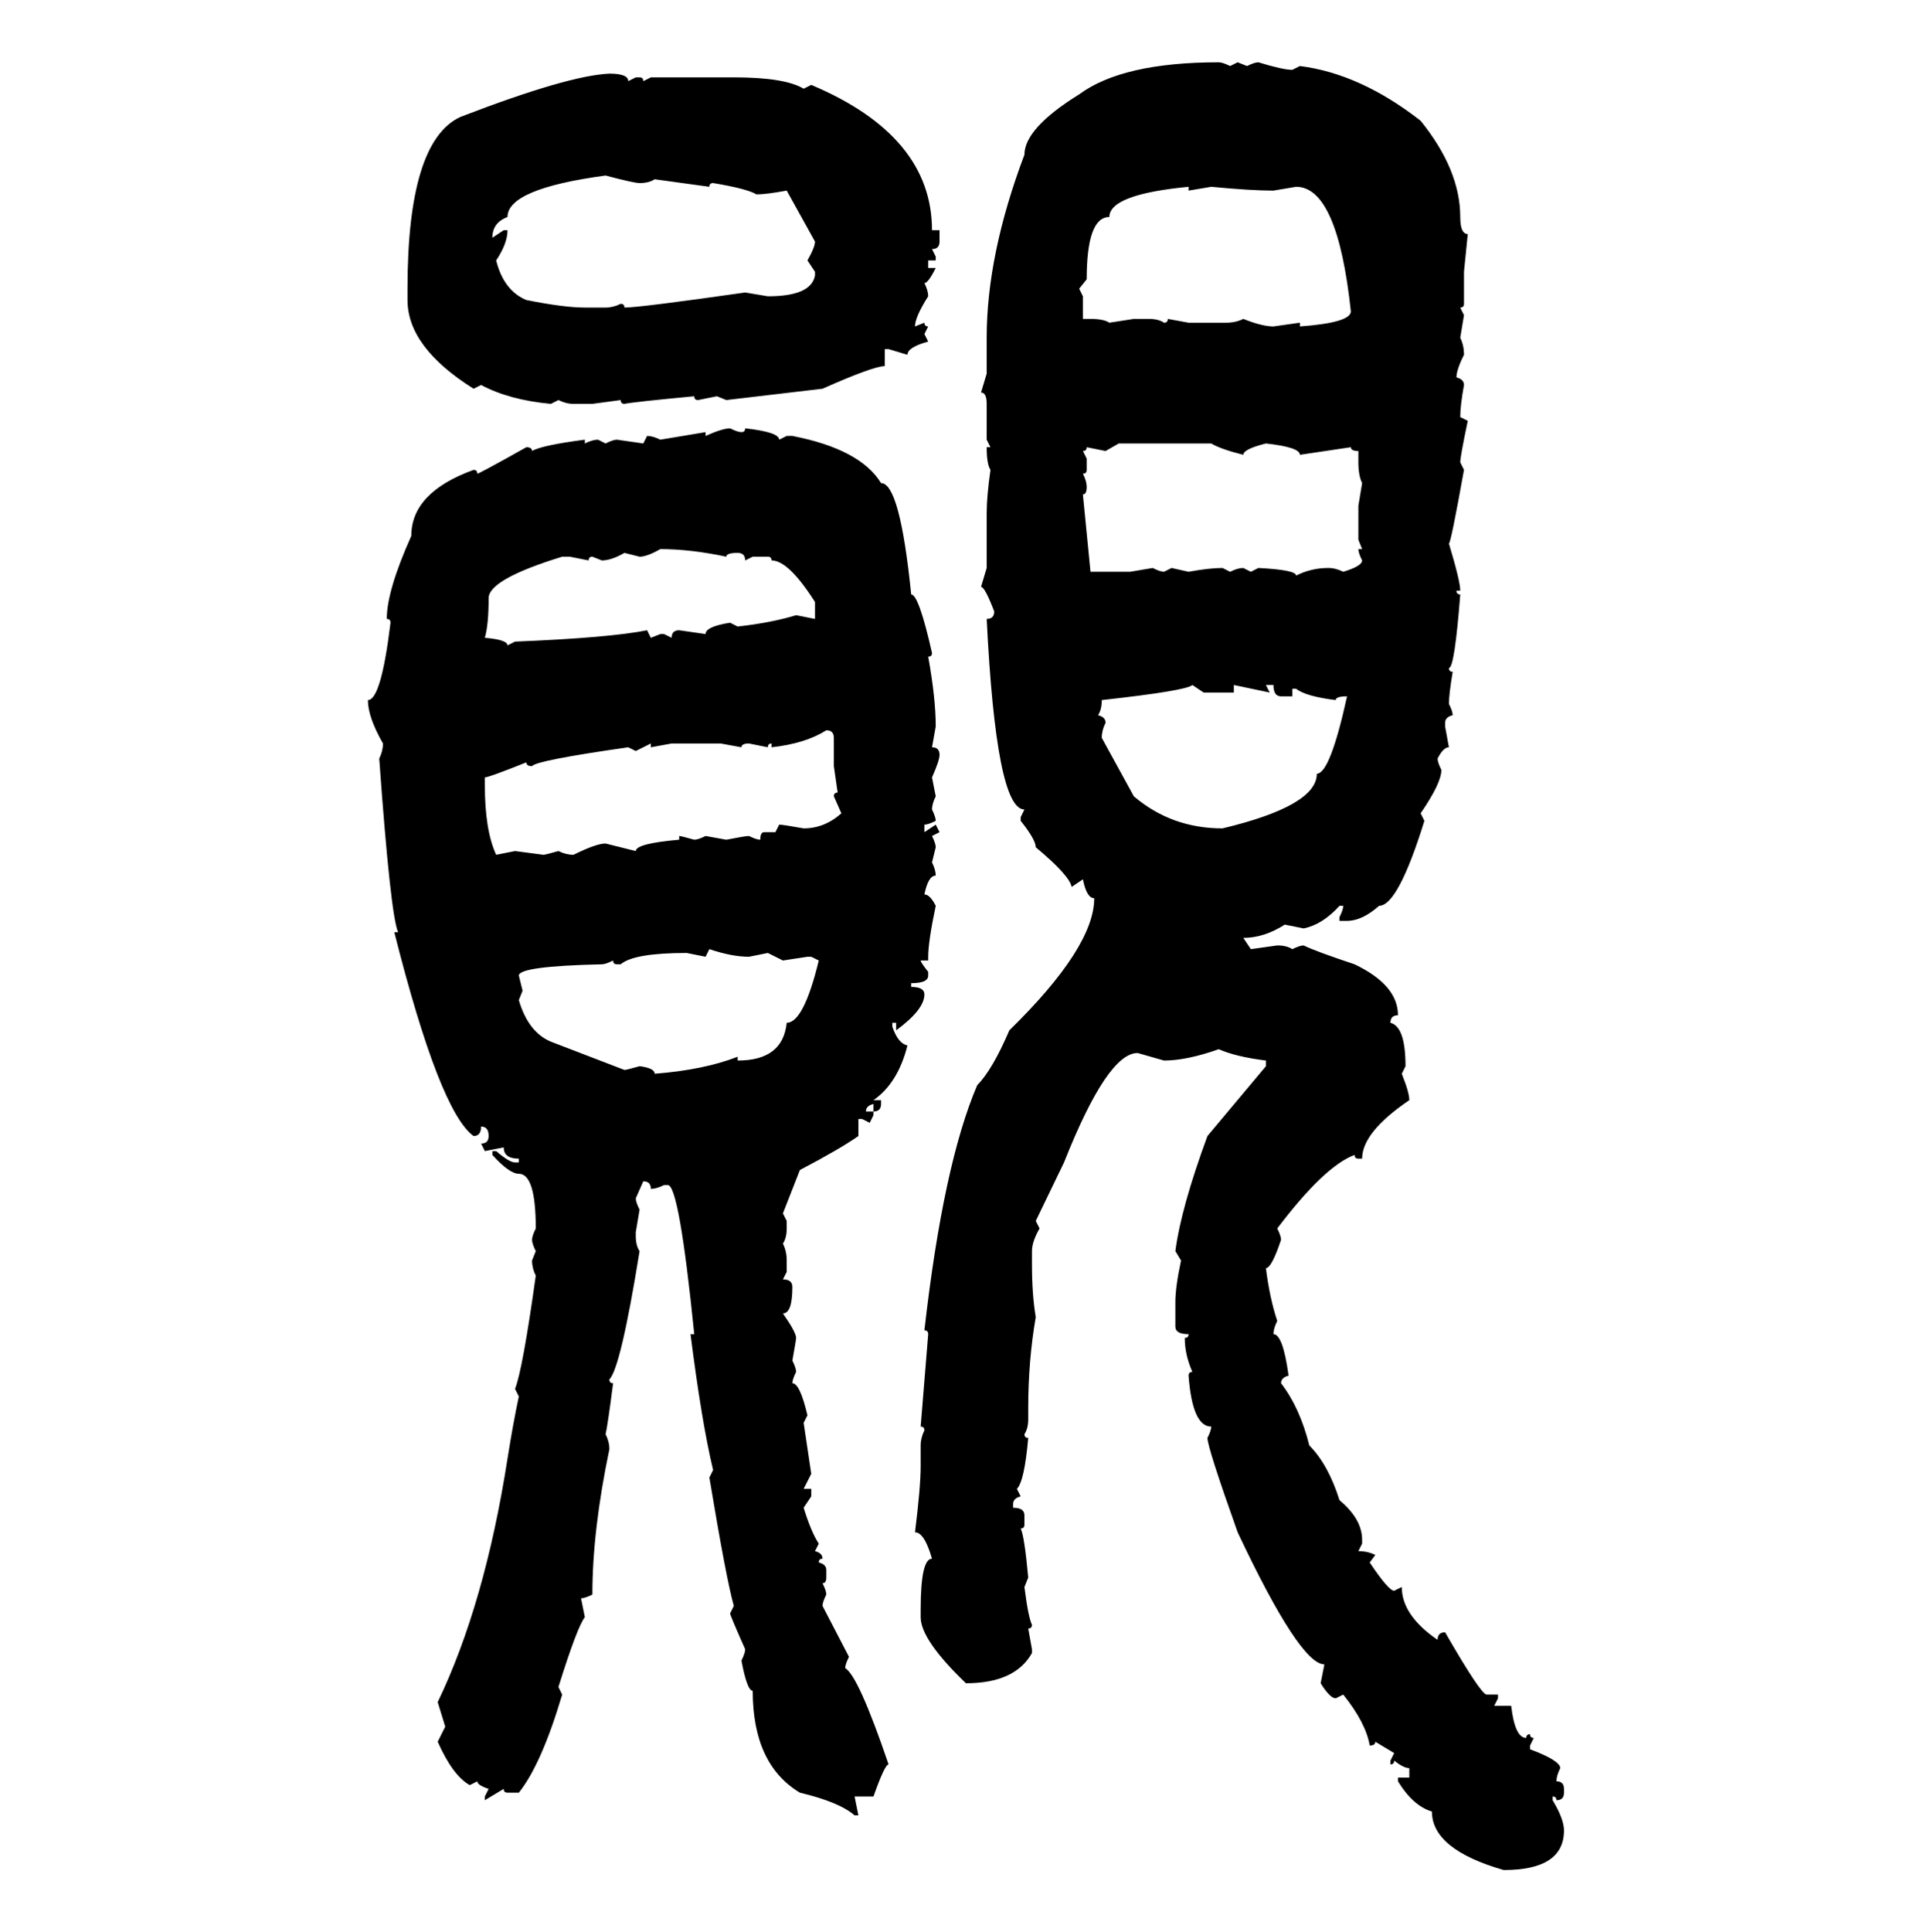 <svg xmlns="http://www.w3.org/2000/svg" xmlns:xlink="http://www.w3.org/1999/xlink" width="299.707" height="300"><path d="M189.26 9.67L189.26 9.67Q189.84 9.67 191.02 10.25L191.02 10.25L192.19 9.67L193.65 10.25Q194.82 9.67 195.41 9.67L195.41 9.67Q199.22 10.84 200.68 10.84L200.68 10.84L201.86 10.25Q211.23 11.43 220.61 18.75L220.61 18.75Q226.76 26.37 226.76 33.69L226.76 33.69Q226.76 36.33 227.93 36.33L227.93 36.33L227.34 42.19L227.34 47.17Q227.34 47.75 226.76 47.75L226.76 47.75L227.34 48.93L226.76 52.44Q227.34 53.61 227.34 55.08L227.34 55.08Q226.17 57.42 226.17 58.59L226.17 58.59Q227.34 58.89 227.34 59.77L227.34 59.77Q226.76 62.99 226.76 64.75L226.76 64.75L227.93 65.33Q226.76 70.90 226.76 71.78L226.76 71.78L227.34 72.95Q225.29 84.38 225 84.38L225 84.38Q226.76 90.23 226.76 91.70L226.76 91.70L226.17 91.70Q226.17 92.29 226.76 92.29L226.76 92.29Q225.88 103.71 225 103.71L225 103.71Q225 104.30 225.59 104.30L225.59 104.30Q225 107.81 225 109.28L225 109.28Q225.59 110.45 225.59 111.04L225.59 111.04Q224.41 111.33 224.41 112.21L224.41 112.21L224.41 112.79L225 116.02Q224.12 116.02 223.24 117.77L223.24 117.77Q223.24 118.36 223.83 119.53L223.83 119.53Q223.83 121.58 220.61 126.27L220.61 126.27L221.19 127.44Q217.09 140.63 214.16 140.63L214.16 140.63Q211.52 142.97 209.18 142.97L209.18 142.97L208.01 142.97L208.01 142.38Q208.59 141.21 208.59 140.63L208.59 140.63L208.01 140.63Q205.37 143.55 202.44 144.14L202.44 144.14L199.51 143.55Q196.29 145.61 193.07 145.61L193.07 145.61L194.24 147.36L198.34 146.78Q199.80 146.78 200.68 147.36L200.68 147.36Q201.86 146.78 202.44 146.78L202.44 146.78Q204.20 147.66 210.35 149.71L210.35 149.71Q217.09 152.93 217.09 157.62L217.09 157.62Q215.92 157.62 215.92 158.79L215.92 158.79Q218.26 159.38 218.26 165.53L218.26 165.53L217.68 166.70Q218.85 169.63 218.85 170.80L218.85 170.80Q211.52 175.78 211.52 179.88L211.52 179.88L210.94 179.88Q210.35 179.88 210.35 179.30L210.35 179.30Q205.66 181.05 198.34 190.72L198.34 190.72Q198.93 191.89 198.93 192.48L198.93 192.48Q197.46 196.88 196.58 196.88L196.58 196.88Q197.17 201.56 198.34 205.08L198.34 205.08Q197.75 206.25 197.75 207.13L197.75 207.13Q199.22 207.13 200.10 213.57L200.10 213.57Q198.93 213.87 198.93 214.75L198.93 214.75Q201.86 218.55 203.32 224.41L203.32 224.41Q206.25 227.34 208.01 232.91L208.01 232.91Q211.52 235.84 211.52 239.06L211.52 239.06L211.52 239.65L210.94 240.82Q212.40 240.82 213.57 241.41L213.57 241.41L212.70 242.58Q215.63 246.97 216.50 246.97L216.50 246.97L217.68 246.39Q217.68 250.78 223.24 254.59L223.24 254.59Q223.24 253.42 224.41 253.42L224.41 253.42Q229.98 263.09 230.86 263.09L230.86 263.09L232.62 263.09L232.62 263.67L232.03 264.84L234.67 264.84Q235.25 269.82 237.01 269.82L237.01 269.82Q237.01 269.24 237.60 269.24L237.60 269.24Q237.60 269.82 238.18 269.82L238.18 269.82L237.60 271.00L237.60 271.58Q242.29 273.34 242.29 274.51L242.29 274.51Q241.70 275.68 241.70 276.56L241.70 276.56Q242.87 276.56 242.87 277.73L242.87 277.73L242.87 278.32Q242.87 279.49 241.70 279.49L241.70 279.49Q241.70 278.91 241.11 278.91L241.11 278.91L241.11 279.49Q242.87 282.42 242.87 284.18L242.87 284.18Q242.87 290.33 233.50 290.33L233.50 290.33Q222.36 287.11 222.36 281.25L222.36 281.25Q219.43 280.37 217.09 276.56L217.09 276.56L217.09 275.98L218.85 275.98L218.85 274.51Q217.97 274.51 216.50 273.34L216.50 273.34Q216.50 273.93 215.92 273.93L215.92 273.93L215.92 273.34L216.50 272.17L213.57 270.41Q213.57 271.00 212.70 271.00L212.70 271.00Q212.11 267.48 208.59 263.09L208.59 263.09L207.42 263.67Q206.54 263.67 205.08 261.33L205.08 261.33L205.66 258.40Q201.86 258.40 192.19 237.89L192.19 237.89Q187.50 224.71 187.50 223.24L187.50 223.24Q188.09 222.07 188.09 221.48L188.09 221.48Q185.16 221.48 184.57 213.57L184.57 213.57Q184.57 212.99 185.16 212.99L185.16 212.99Q183.98 210.35 183.98 207.71L183.98 207.71Q184.57 207.71 184.57 207.13L184.57 207.13Q182.52 207.13 182.52 205.96L182.52 205.96L182.52 202.15Q182.52 199.80 183.40 195.70L183.40 195.70L182.52 194.24Q183.40 187.50 187.50 176.37L187.50 176.37L196.58 165.53L196.58 164.65Q191.89 164.06 189.26 162.89L189.26 162.89Q184.28 164.65 180.76 164.65L180.76 164.65L176.66 163.48Q171.97 163.48 165.23 180.47L165.23 180.47L160.84 189.55L161.43 190.72Q160.25 192.77 160.25 194.24L160.25 194.24L160.25 196.29Q160.25 200.98 160.84 204.49L160.84 204.49Q159.67 211.23 159.67 218.55L159.67 218.55L159.67 220.31Q159.67 221.78 159.08 222.66L159.08 222.66Q159.08 223.24 159.67 223.24L159.67 223.24Q159.08 229.98 157.91 231.15L157.91 231.15L158.50 232.32Q157.32 232.62 157.32 233.50L157.32 233.50L157.32 234.08Q159.08 234.08 159.08 235.25L159.08 235.25L159.08 236.72Q159.08 237.30 158.50 237.30L158.50 237.30Q159.08 238.48 159.67 244.92L159.67 244.92L159.08 246.39Q159.67 251.07 160.25 252.25L160.25 252.25Q160.25 252.83 159.67 252.83L159.67 252.83L160.25 256.05L160.25 256.64Q157.62 261.33 150 261.33L150 261.33Q142.97 254.59 142.97 251.07L142.97 251.07L142.97 249.90Q142.97 241.99 144.73 241.99L144.73 241.99Q143.55 237.89 142.09 237.89L142.09 237.89Q142.97 230.86 142.97 227.64L142.97 227.64L142.97 224.41Q142.97 223.24 143.55 222.07L143.55 222.07Q143.55 221.48 142.97 221.48L142.97 221.48L144.14 207.13Q144.14 206.54 143.55 206.54L143.55 206.54Q146.48 180.76 151.76 168.46L151.76 168.46Q154.10 166.11 156.74 159.96L156.74 159.96Q169.92 147.07 169.92 139.45L169.92 139.45Q168.75 139.45 168.16 136.52L168.16 136.52L166.41 137.70Q166.11 135.94 160.84 131.54L160.84 131.54Q160.84 130.37 158.50 127.44L158.50 127.44L158.50 126.86L159.08 125.68Q154.69 125.68 153.22 96.09L153.22 96.09Q154.39 96.09 154.39 94.92L154.39 94.92Q152.93 91.11 152.34 91.11L152.34 91.11L153.22 88.18L153.22 79.69Q153.22 77.05 153.81 72.95L153.81 72.95Q153.22 72.07 153.22 69.43L153.22 69.43L153.81 69.43L153.22 68.26L153.22 62.70Q153.22 60.94 152.34 60.94L152.34 60.94L153.22 58.01L153.22 52.44Q153.22 39.55 159.08 24.02L159.08 24.02Q159.08 19.92 167.58 14.65L167.58 14.65Q174.32 9.67 189.26 9.67ZM94.63 11.43L94.63 11.43Q97.56 11.43 97.56 12.60L97.56 12.60L98.73 12.01L99.32 12.01Q99.90 12.01 99.90 12.60L99.90 12.60L101.07 12.01L113.96 12.01Q121.88 12.01 124.80 13.77L124.80 13.77L125.98 13.18Q144.73 21.09 144.73 35.74L144.73 35.74L145.90 35.74L145.90 37.50Q145.90 38.67 144.73 38.67L144.73 38.67L145.31 39.84L145.31 40.43L144.14 40.43L144.14 41.60L145.31 41.60Q144.14 43.95 143.55 43.95L143.55 43.95Q144.14 45.12 144.14 46.00L144.14 46.00Q142.09 49.22 142.09 50.68L142.09 50.68L143.55 50.10Q143.55 50.68 144.14 50.68L144.14 50.68L143.55 51.86L144.14 53.03Q140.92 53.91 140.92 55.08L140.92 55.08L137.99 54.20L137.40 54.20L137.40 56.84Q135.64 56.84 127.73 60.35L127.73 60.35Q115.14 61.82 112.79 62.11L112.79 62.11L111.33 61.52L108.40 62.11Q107.81 62.11 107.81 61.52L107.81 61.52Q98.44 62.40 96.97 62.70L96.97 62.70Q96.39 62.70 96.39 62.11L96.39 62.11L91.99 62.70L89.06 62.70Q87.89 62.70 86.72 62.11L86.72 62.11L85.55 62.70Q79.10 62.11 74.71 59.77L74.71 59.77L73.54 60.35Q63.28 53.91 63.28 46.58L63.28 46.58L63.28 44.82Q63.28 21.97 71.48 18.16L71.48 18.16Q88.18 11.72 94.63 11.43ZM76.46 36.91L76.46 36.91L78.22 35.74L78.81 35.74Q78.81 37.79 77.05 40.43L77.05 40.43Q78.22 45.12 81.74 46.58L81.74 46.58Q87.60 47.75 90.82 47.75L90.82 47.75L94.04 47.75Q95.21 47.75 96.39 47.17L96.39 47.17Q96.97 47.17 96.97 47.75L96.97 47.75Q99.32 47.75 115.72 45.41L115.72 45.41L119.24 46.00Q125.98 46.00 126.56 42.77L126.56 42.77L126.56 42.19L125.39 40.43Q126.56 38.38 126.56 37.50L126.56 37.50L122.17 29.59Q118.95 30.18 117.48 30.18L117.48 30.18Q116.02 29.30 110.74 28.42L110.74 28.42Q110.16 28.42 110.16 29.00L110.16 29.00L101.66 27.83Q100.78 28.42 99.32 28.42L99.32 28.42Q98.44 28.42 94.04 27.25L94.04 27.25Q78.81 29.30 78.81 33.69L78.81 33.69Q76.46 34.57 76.46 36.91ZM168.75 43.36L167.58 44.82L168.16 46.00L168.16 49.51L169.34 49.51Q171.39 49.51 172.27 50.10L172.27 50.10L176.07 49.51L178.42 49.51Q179.88 49.51 180.76 50.10L180.76 50.10Q181.35 50.10 181.35 49.51L181.35 49.51L184.57 50.10L190.43 50.10Q191.89 50.10 193.07 49.51L193.07 49.51Q196.00 50.68 197.75 50.68L197.75 50.68L201.86 50.10L201.86 50.68Q209.77 50.10 209.77 48.34L209.77 48.34Q207.71 29.00 201.27 29.00L201.27 29.00L197.75 29.59Q194.24 29.59 188.09 29.00L188.09 29.00L184.57 29.59L184.57 29.00Q172.27 30.18 172.27 33.69L172.27 33.69Q168.75 33.69 168.75 43.36L168.75 43.36ZM113.38 66.50L113.38 66.50Q114.55 67.09 115.14 67.09L115.14 67.09Q115.72 67.09 115.72 66.50L115.72 66.50Q121.00 67.09 121.00 68.26L121.00 68.26L122.17 67.68L123.05 67.68Q133.59 69.73 136.82 75L136.82 75Q139.75 75 141.50 92.29L141.50 92.29Q142.68 92.29 144.73 101.37L144.73 101.37Q144.73 101.95 144.14 101.95L144.14 101.95Q145.31 108.40 145.31 112.79L145.31 112.79L144.73 116.02Q145.90 116.02 145.90 117.19L145.90 117.19Q145.90 118.07 144.73 120.70L144.73 120.70L145.31 123.63Q144.73 124.80 144.73 125.68L144.73 125.68Q145.31 126.86 145.31 127.44L145.31 127.44Q144.14 128.03 143.55 128.03L143.55 128.03L143.55 129.20L145.31 128.03L145.90 129.20L144.73 129.79Q145.31 130.96 145.31 131.54L145.31 131.54L144.73 133.89Q145.31 135.06 145.31 135.94L145.31 135.94Q144.14 135.94 143.55 138.87L143.55 138.87Q144.43 138.87 145.31 140.63L145.31 140.63Q144.14 146.19 144.14 148.54L144.14 148.54L144.14 149.12L142.97 149.12Q142.97 149.41 144.14 150.88L144.14 150.88L144.14 151.46Q144.14 152.64 141.50 152.64L141.50 152.64L141.50 153.22Q143.55 153.22 143.55 154.39L143.55 154.39Q143.55 156.74 139.16 159.96L139.16 159.96L139.16 158.79L138.57 158.79L138.57 159.38Q139.45 162.01 140.92 162.30L140.92 162.30Q139.45 168.16 135.64 170.80L135.64 170.80L136.82 170.80L136.82 171.39Q136.82 172.56 135.64 172.56L135.64 172.56L135.64 171.39Q134.47 171.68 134.47 172.56L134.47 172.56L135.64 172.56L135.64 173.14L135.06 174.32L133.89 173.73L133.30 173.73L133.30 176.37Q130.37 178.42 124.22 181.64L124.22 181.64L121.58 188.38L122.17 189.55L122.17 190.72Q122.17 192.19 121.58 193.07L121.58 193.07Q122.17 194.24 122.17 195.70L122.17 195.70L122.17 197.46L121.58 198.63Q123.05 198.63 123.05 199.80L123.05 199.80Q123.05 203.91 121.58 203.91L121.58 203.91Q123.63 206.84 123.63 207.71L123.63 207.71Q123.63 208.01 123.05 211.23L123.05 211.23Q123.63 212.40 123.63 212.99L123.63 212.99Q123.05 214.16 123.05 214.75L123.05 214.75Q124.22 214.75 125.39 219.73L125.39 219.73L124.80 220.90L125.98 228.81L124.80 231.15L125.98 231.15L125.98 232.32L124.80 234.08Q125.98 237.89 127.15 239.65L127.15 239.65L126.56 240.82Q127.73 241.11 127.73 241.99L127.73 241.99Q127.15 241.99 127.15 242.58L127.15 242.58Q128.32 242.87 128.32 243.75L128.32 243.75L128.32 244.92Q128.32 245.80 127.73 245.80L127.73 245.80Q128.32 246.97 128.32 247.56L128.32 247.56Q127.73 248.73 127.73 249.32L127.73 249.32L131.84 257.23Q131.25 258.40 131.25 258.98L131.25 258.98Q133.30 260.16 137.99 273.93L137.99 273.93Q137.40 273.93 135.64 278.91L135.64 278.91L132.71 278.91L133.30 281.84L132.71 281.84Q130.37 279.79 124.22 278.32L124.22 278.32Q116.89 273.93 116.89 262.50L116.89 262.50Q116.02 262.50 115.14 257.81L115.14 257.81Q115.72 256.64 115.72 256.05L115.72 256.05Q113.38 250.78 113.38 250.49L113.38 250.49L113.96 249.32Q112.79 245.21 110.16 229.39L110.16 229.39L110.74 228.22Q108.98 220.90 107.23 207.13L107.23 207.13L107.81 207.13Q105.47 183.98 103.71 183.98L103.71 183.98L103.13 183.98Q101.95 184.57 101.07 184.57L101.07 184.57Q101.07 183.40 99.90 183.40L99.90 183.40L98.73 186.04Q98.73 186.62 99.32 187.79L99.32 187.79L98.73 191.31L98.73 191.89Q98.73 193.36 99.32 194.24L99.32 194.24Q96.39 212.40 94.63 214.16L94.63 214.16Q94.63 214.75 95.21 214.75L95.21 214.75Q94.34 221.48 94.04 222.66L94.04 222.66Q94.63 223.83 94.63 225L94.63 225Q91.99 237.60 91.99 247.56L91.99 247.56Q90.82 248.14 90.23 248.14L90.23 248.14L90.82 251.07Q89.65 252.54 86.72 261.91L86.72 261.91L87.30 263.09Q84.08 273.93 80.57 278.32L80.57 278.32L78.81 278.32Q78.22 278.32 78.22 277.73L78.22 277.73L75.29 279.49L75.29 278.91L75.88 277.73Q74.12 277.15 74.12 276.56L74.12 276.56L72.95 277.15Q70.31 275.68 67.97 270.41L67.97 270.41L69.14 268.07L67.97 264.26Q75.29 249.02 78.81 226.46L78.81 226.46Q79.69 220.90 80.57 216.80L80.57 216.80L79.98 215.63Q81.15 212.70 83.20 198.05L83.20 198.05Q82.62 196.88 82.62 195.70L82.62 195.70L83.20 194.24Q82.62 193.07 82.62 192.48L82.62 192.48Q82.62 191.89 83.20 190.72L83.20 190.72Q83.20 182.23 80.57 182.23L80.57 182.23Q79.10 182.23 76.46 179.30L76.46 179.30L76.46 178.71L77.05 178.71Q79.10 180.47 79.98 180.47L79.98 180.47L80.57 180.47L80.57 179.88Q78.22 179.88 78.22 178.13L78.22 178.13L75.29 178.71L74.71 177.54Q75.88 177.54 75.88 176.37L75.88 176.37Q75.88 174.90 74.71 174.90L74.71 174.90Q74.71 176.37 73.54 176.37L73.54 176.37Q68.26 172.56 61.23 144.73L61.23 144.73L61.82 144.73Q60.64 142.09 58.89 117.77L58.89 117.77Q59.47 116.60 59.47 115.43L59.47 115.43Q57.13 111.33 57.13 108.69L57.13 108.69Q59.18 108.69 60.64 96.68L60.64 96.68Q60.64 96.09 60.06 96.09L60.06 96.09Q60.06 91.70 63.87 83.20L63.87 83.20Q63.87 76.46 73.54 72.95L73.54 72.95Q74.12 72.95 74.12 73.54L74.12 73.54Q74.41 73.54 81.74 69.43L81.74 69.43Q82.62 69.43 82.62 70.02L82.62 70.02Q84.08 69.14 90.82 68.26L90.82 68.26L90.82 68.85Q91.99 68.26 92.87 68.26L92.87 68.26L94.04 68.85Q95.21 68.26 95.80 68.26L95.80 68.26L99.90 68.85L100.49 67.68Q101.37 67.68 102.54 68.26L102.54 68.26L109.57 67.09L109.57 67.68Q112.21 66.50 113.38 66.50ZM173.73 68.85L171.68 70.02L168.75 69.43Q168.75 70.02 168.16 70.02L168.16 70.02L168.75 71.19L168.75 72.95Q168.75 73.54 168.16 73.54L168.16 73.54Q168.75 74.71 168.75 75.59L168.75 75.59Q168.75 76.76 168.16 76.76L168.16 76.76L169.34 88.77L175.49 88.77L179.00 88.18Q180.18 88.77 180.76 88.77L180.76 88.77L181.93 88.18L184.57 88.77Q187.79 88.18 189.84 88.18L189.84 88.18L191.02 88.77Q192.19 88.18 193.07 88.18L193.07 88.18L194.24 88.77L195.41 88.18Q201.27 88.48 201.27 89.36L201.27 89.36Q203.61 88.18 206.25 88.18L206.25 88.18Q207.42 88.18 208.59 88.77L208.59 88.77Q211.52 87.89 211.52 87.01L211.52 87.01Q210.94 85.84 210.94 85.25L210.94 85.25L211.52 85.25L210.94 83.79L210.94 78.52L211.52 75Q210.94 73.83 210.94 71.78L210.94 71.78L210.94 70.02Q209.77 70.02 209.77 69.43L209.77 69.43L201.86 70.61Q201.86 69.43 196.58 68.85L196.58 68.85Q193.07 69.73 193.07 70.61L193.07 70.61Q189.55 69.73 188.09 68.85L188.09 68.85L173.73 68.85ZM99.32 86.43L99.32 86.43L96.97 85.84Q94.92 87.01 93.46 87.01L93.46 87.01L91.99 86.43Q91.41 86.43 91.41 87.01L91.41 87.01L88.48 86.43L87.30 86.43Q75.88 89.94 75.88 92.87L75.88 92.87Q75.88 96.97 75.29 99.02L75.29 99.02Q78.81 99.32 78.81 100.20L78.81 100.20L79.98 99.61Q94.63 99.02 100.49 97.85L100.49 97.85L101.07 99.02L102.54 98.44L103.13 98.44L104.30 99.02Q104.30 97.85 105.47 97.85L105.47 97.85L109.57 98.44Q109.57 97.27 113.38 96.68L113.38 96.68L114.55 97.27Q119.82 96.68 123.63 95.51L123.63 95.51L126.56 96.09L126.56 93.46Q122.46 87.01 119.82 87.01L119.82 87.01Q119.82 86.43 119.24 86.43L119.24 86.43L116.89 86.43L115.72 87.01Q115.72 85.84 114.55 85.84L114.55 85.84Q112.79 85.84 112.79 86.43L112.79 86.43Q107.23 85.25 102.54 85.25L102.54 85.25Q100.49 86.43 99.32 86.43ZM170.51 111.04L170.51 111.04Q171.68 111.33 171.68 112.21L171.68 112.21Q171.09 113.38 171.09 114.55L171.09 114.55L176.07 123.63Q181.93 128.61 189.84 128.61L189.84 128.61Q204.49 125.10 204.49 120.12L204.49 120.12Q206.54 120.12 209.18 108.11L209.18 108.11Q207.42 108.11 207.42 108.69L207.42 108.69Q202.73 108.11 201.27 106.93L201.27 106.93L200.68 106.93L200.68 108.11L198.93 108.11Q197.75 108.11 197.75 106.35L197.75 106.35L196.58 106.35L197.17 107.52L191.60 106.35L191.60 107.52L186.91 107.52L185.16 106.35Q184.28 107.23 171.09 108.69L171.09 108.69Q171.09 110.16 170.51 111.04ZM119.82 116.02L119.82 116.02L119.82 115.43Q119.24 115.43 119.24 116.02L119.24 116.02L116.31 115.43Q115.14 115.43 115.14 116.02L115.14 116.02L111.91 115.43L104.30 115.43L101.07 116.02L101.07 115.43L98.73 116.60L97.56 116.02Q83.20 118.07 82.62 118.95L82.62 118.95Q81.74 118.95 81.74 118.36L81.74 118.36Q75.88 120.70 75.29 120.70L75.29 120.70L75.29 121.88Q75.29 128.91 77.05 132.71L77.05 132.71L79.98 132.13L84.38 132.71Q84.67 132.71 86.72 132.13L86.72 132.13Q87.89 132.71 89.06 132.71L89.06 132.71Q92.58 130.96 94.04 130.96L94.04 130.96L98.73 132.13Q98.73 130.96 105.47 130.37L105.47 130.37L105.47 129.79Q105.76 129.79 107.81 130.37L107.81 130.37Q108.40 130.37 109.57 129.79L109.57 129.79L112.79 130.37Q115.72 129.79 116.31 129.79L116.31 129.79Q117.48 130.37 118.07 130.37L118.07 130.37Q118.07 129.20 118.65 129.20L118.65 129.20L120.41 129.20L121.00 128.03Q121.58 128.03 124.80 128.61L124.80 128.61Q128.03 128.61 130.66 126.27L130.66 126.27L129.49 123.63Q129.49 123.05 130.08 123.05L130.08 123.05L129.49 118.95L129.49 114.55Q129.49 113.38 128.32 113.38L128.32 113.38Q125.10 115.43 119.82 116.02ZM110.16 147.36L110.16 147.36L109.57 148.54L106.64 147.95Q98.44 147.95 96.39 149.71L96.39 149.71L95.80 149.71Q95.21 149.71 95.21 149.12L95.21 149.12Q94.04 149.71 93.46 149.71L93.46 149.71Q80.57 150 80.57 151.46L80.57 151.46L81.15 153.81L80.57 155.27Q82.03 160.25 85.55 161.72L85.55 161.72L96.97 166.11Q97.27 166.11 99.32 165.53L99.32 165.53Q101.66 165.82 101.66 166.70L101.66 166.70Q109.28 166.11 114.55 164.06L114.55 164.06L114.55 164.65Q121.58 164.65 122.17 158.79L122.17 158.79Q124.80 158.79 127.15 149.12L127.15 149.12L125.98 148.54L125.39 148.54L121.58 149.12L119.24 147.95L116.31 148.54Q113.67 148.54 110.16 147.36Z"/></svg>